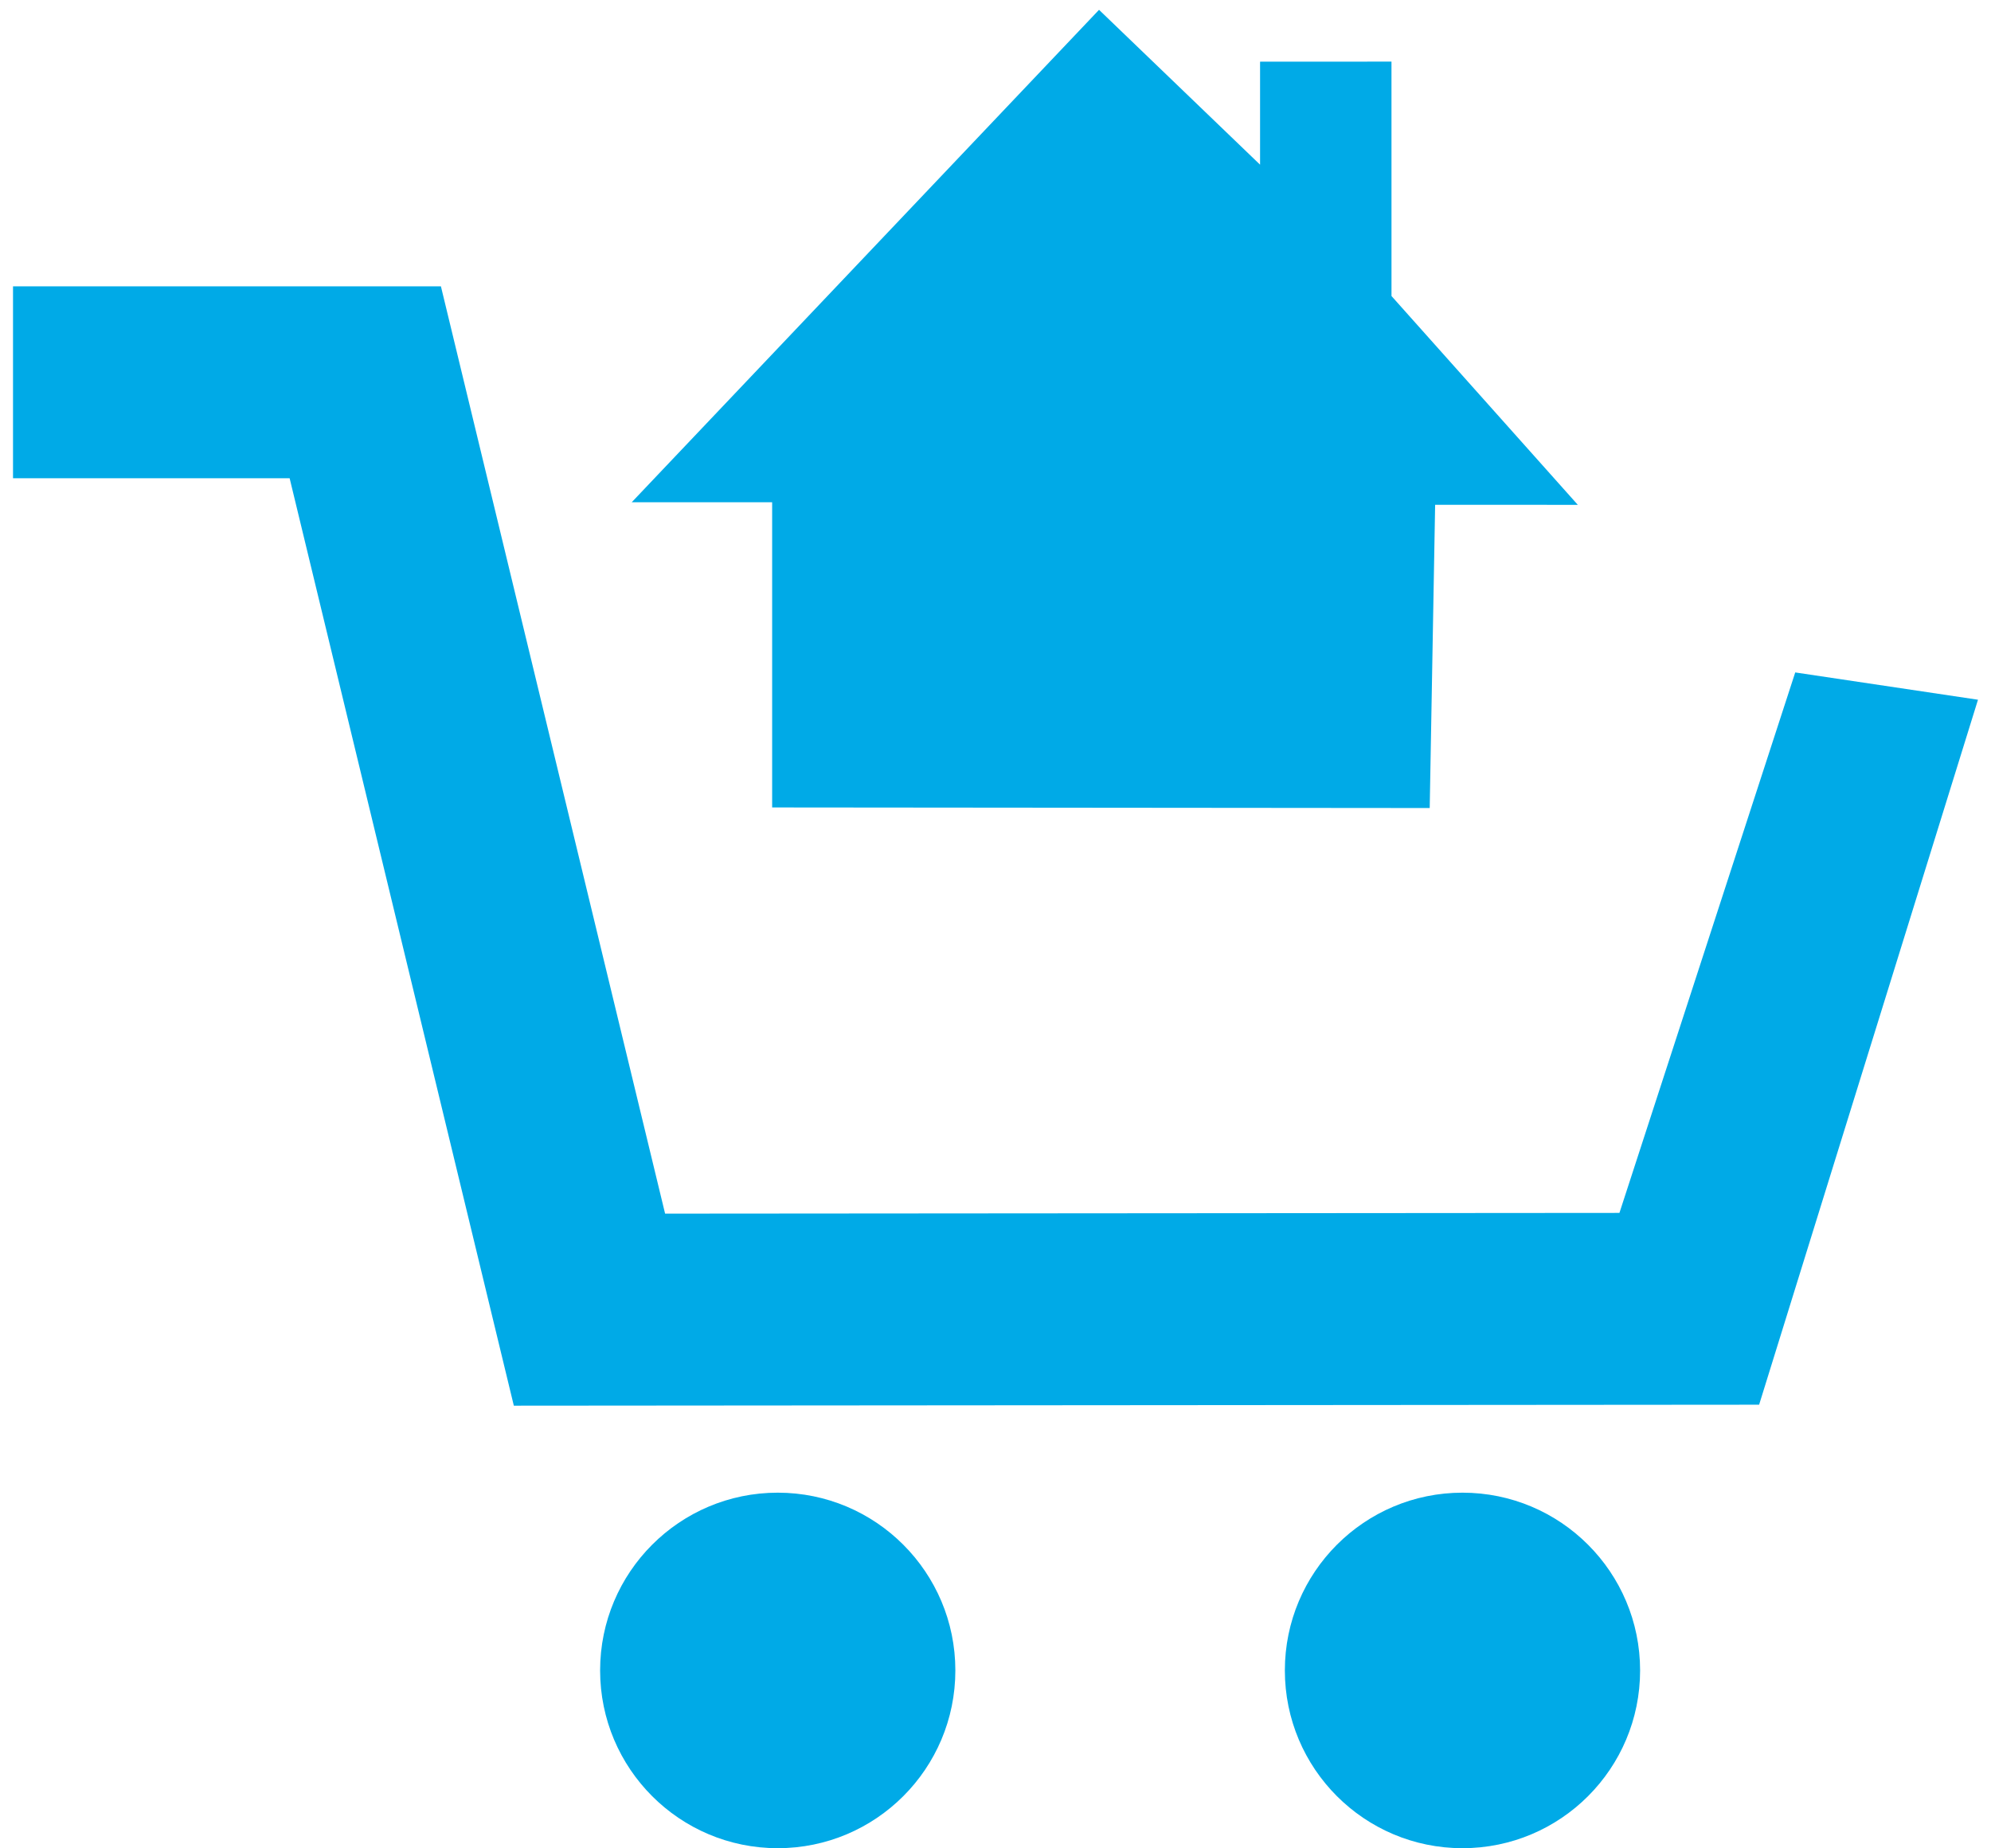 <?xml version="1.0" encoding="UTF-8"?>
<svg width="153px" height="142px" viewBox="0 0 153 142" version="1.1" xmlns="http://www.w3.org/2000/svg" xmlns:xlink="http://www.w3.org/1999/xlink">
    <title>Down Payment@2x</title>
    <g id="Contetn-17---Accordian" stroke="none" stroke-width="1" fill="none" fill-rule="evenodd">
        <g id="Down-Payment" transform="translate(0.677, 0)" fill="#00AAE7">
            <path d="M72.738,128.342 C72.738,135.885 66.626,141.999 59.089,141.999 C51.549,141.999 45.439,135.885 45.439,128.342 C45.439,120.8 51.549,114.684 59.089,114.684 C66.626,114.684 72.738,120.8 72.738,128.342" id="Fill-2"></path>
            <path d="M125.358,128.342 C125.358,135.885 119.247,141.999 111.708,141.999 C104.171,141.999 98.059,135.885 98.059,128.342 C98.059,120.8 104.171,114.684 111.708,114.684 C119.247,114.684 125.358,120.8 125.358,128.342" id="Fill-4"></path>
            <polygon id="Fill-1" points="0.323 22 0.323 36.743 21.58 36.743 38.809 108 134.504 107.925 151.323 53.761 137.279 51.664 123.77 93.189 50.433 93.245 33.206 22"></polygon>
            <path d="M74.145,29.356 L74.145,29.356 L74.145,35.046 L74.145,29.356 Z M106.254,22.745 L106.252,4.734 L96.154,4.739 L96.154,12.653 L83.779,0.754 L47.868,38.588 L58.659,38.588 L58.659,62.037 L109.19,62.082 L109.607,38.785 L120.571,38.787 L106.254,22.745 Z" id="Fill-6"></path>
        </g>
    </g>
</svg>